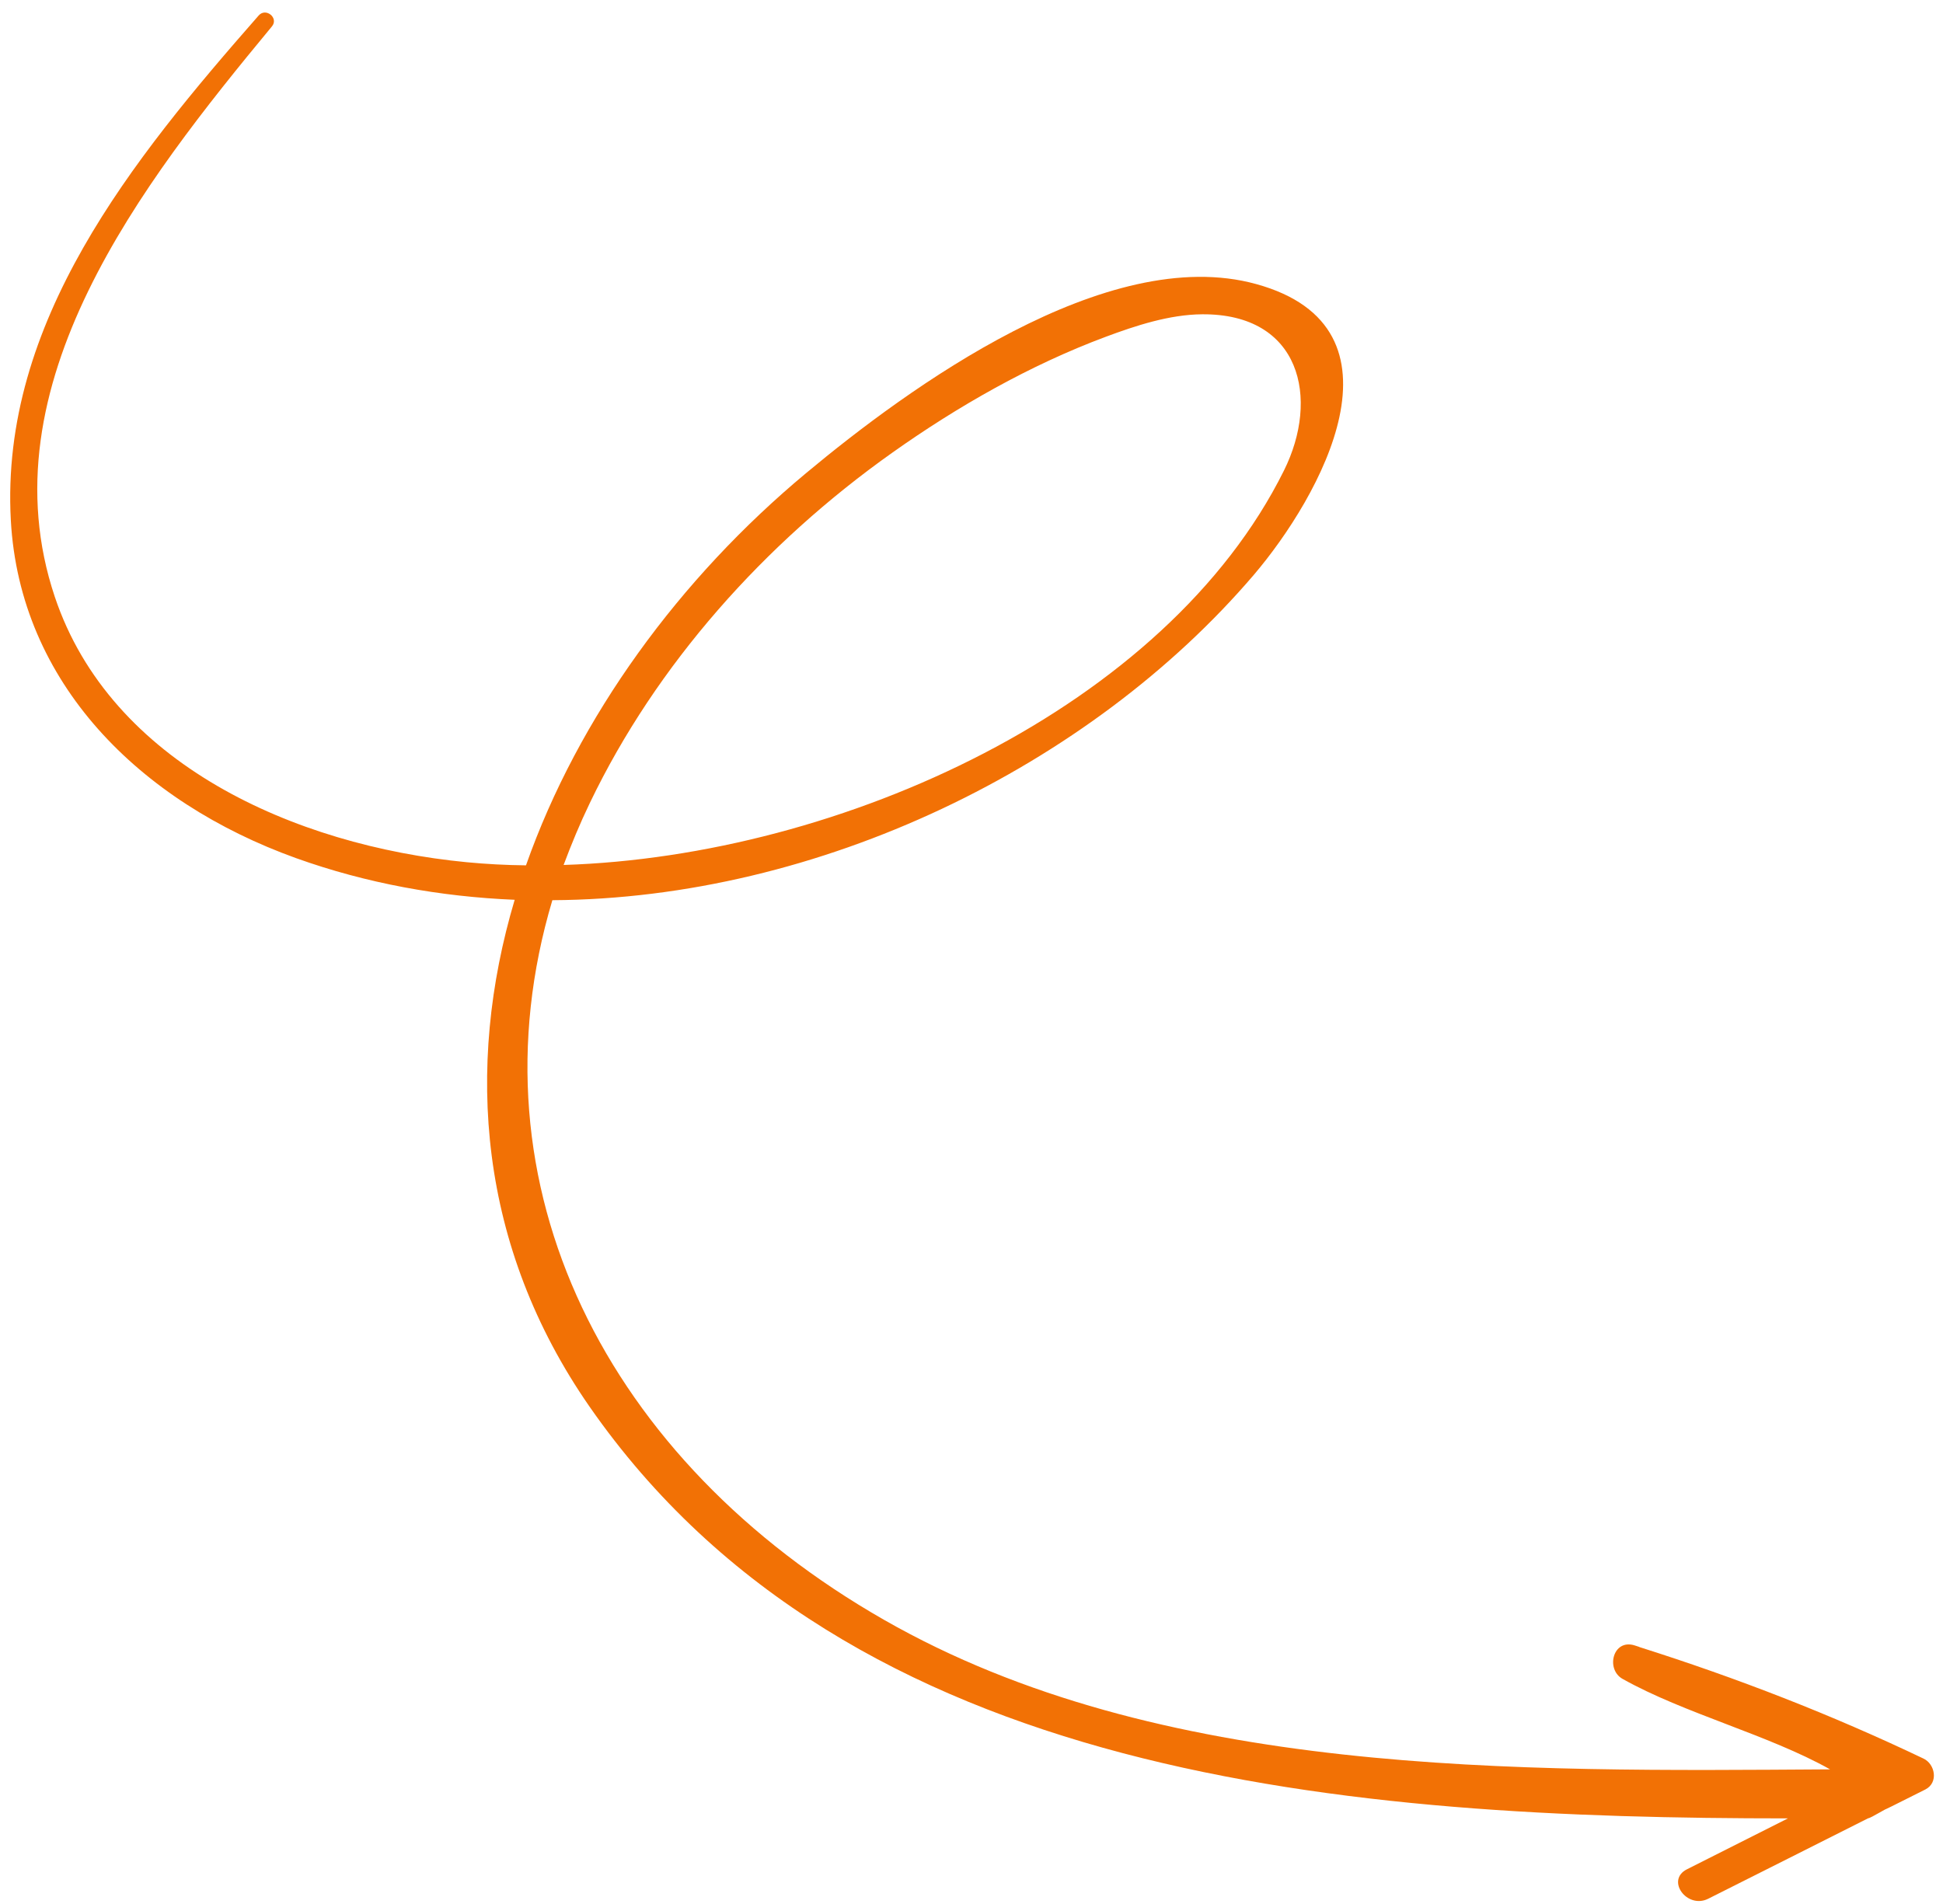 <svg width="151" height="148" viewBox="0 0 151 148" fill="none" xmlns="http://www.w3.org/2000/svg">
<path d="M149.477 136.674C142.324 133.26 135.001 130.415 127.399 128.008L127.382 127.994C127.263 127.955 127.145 127.917 127.027 127.879C125.343 127.359 124.77 129.736 126.093 130.482C130.889 133.174 137.428 134.824 142.224 137.516C117.783 137.668 90.128 138.141 68.712 125.9C47.124 113.562 36.299 92.158 42.927 69.964C63.671 69.848 84.702 59.585 97.433 44.687C102.606 38.619 109.964 25.481 97.632 22.08C86.005 18.864 70.548 30.186 62.652 36.765C52.823 44.946 44.952 55.688 40.877 67.255C39.313 67.238 37.778 67.157 36.27 67.012C22.834 65.716 8.594 59.318 4.26 46.389C-1.248 29.965 11.057 14.228 21.136 2.049C21.678 1.393 20.66 0.564 20.101 1.206C10.275 12.407 0.001 25.048 0.841 40.429C1.535 53.079 10.848 62.322 23.008 66.695C28.487 68.659 34.224 69.692 39.998 69.932C36.118 82.972 37.191 96.897 45.81 109.316C66.08 138.483 105.024 141.32 138.949 141.326L131.098 145.284C129.436 146.126 131.107 148.396 132.754 147.571C136.902 145.492 141.049 143.397 145.181 141.318C145.378 141.32 146.741 140.441 146.938 140.428C148.182 139.507 145.181 141.318 147.017 140.388C147.888 139.957 148.758 139.51 149.629 139.079C150.673 138.543 150.381 137.092 149.477 136.674ZM45.846 62.394C51.005 51.651 59.39 42.237 69.354 35.176C74.406 31.595 80.028 28.377 85.927 26.178C88.261 25.306 90.891 24.445 93.422 24.427C101.081 24.369 102.575 30.956 99.784 36.567C90.645 54.983 65.406 66.54 43.801 67.226C44.401 65.621 45.067 64.011 45.846 62.394Z" fill="#F27105"/>
</svg>
